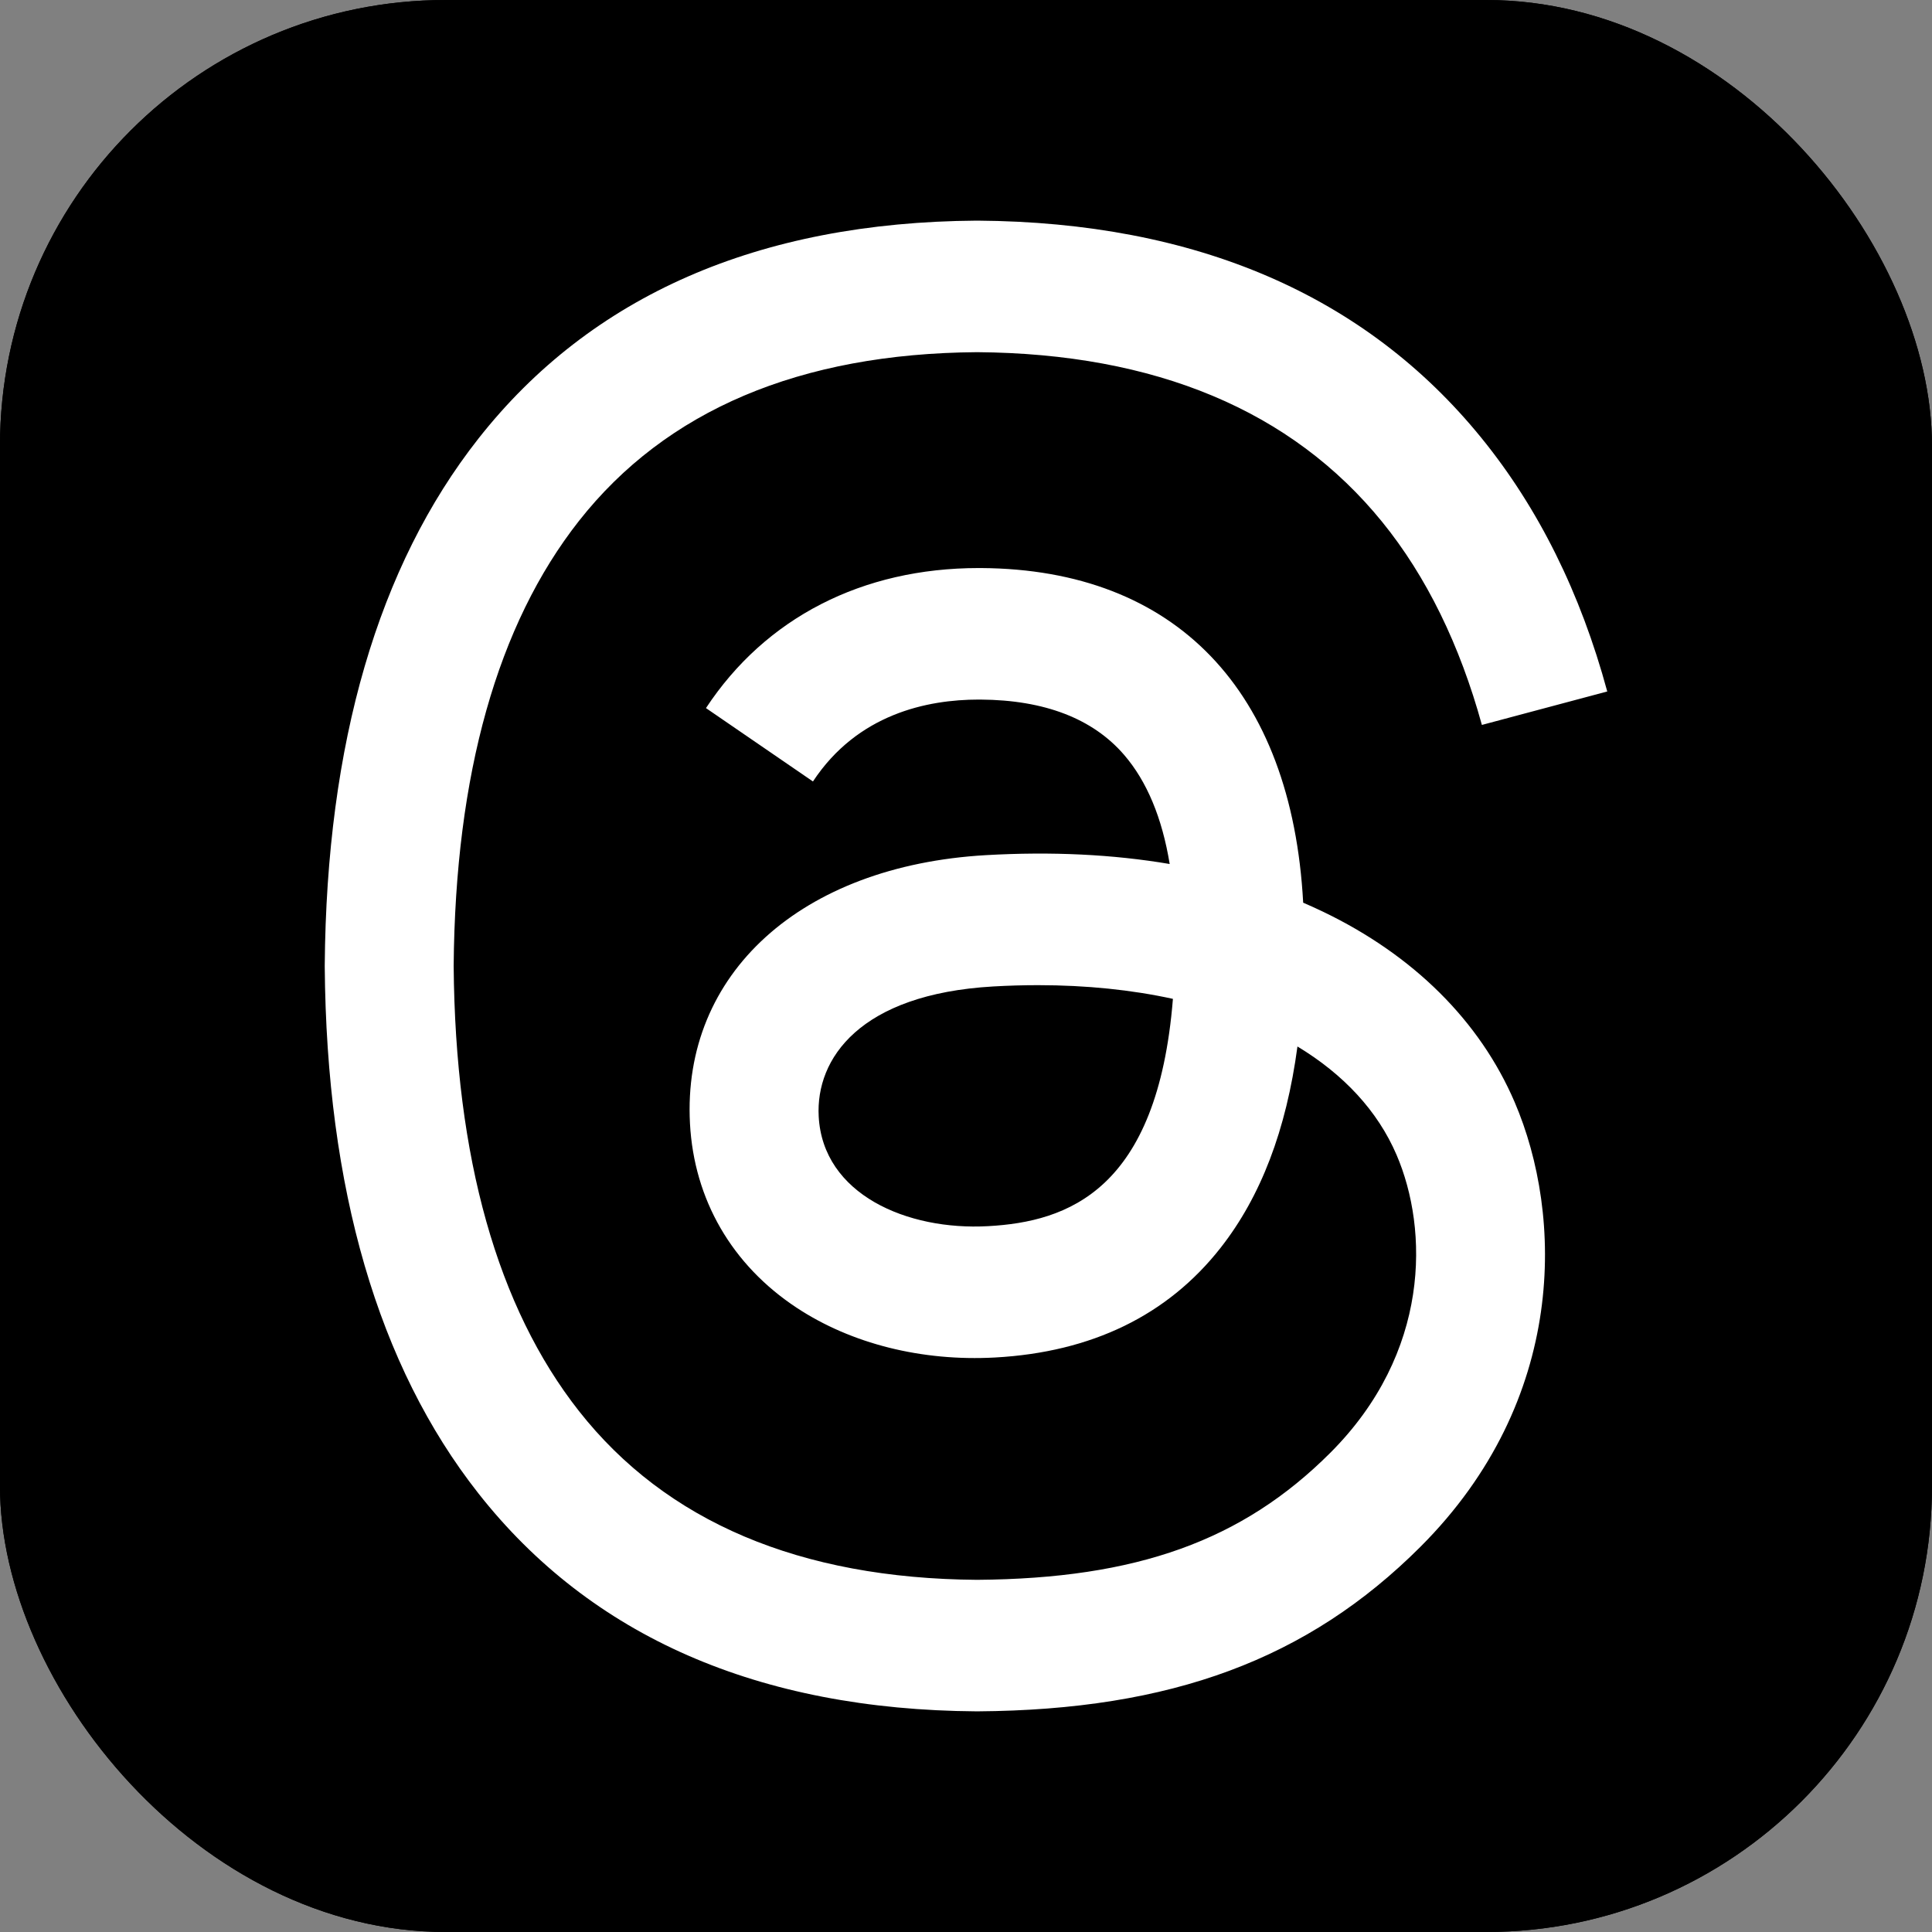 <?xml version="1.0" encoding="UTF-8" standalone="no"?>
<svg
   width="130"
   height="130"
   version="1.1"
   id="svg7"
   xmlns="http://www.w3.org/2000/svg"
   xmlns:svg="http://www.w3.org/2000/svg">
  <rect width="100%" height="100%" fill="#808080" stroke="none"/>
  <defs
     id="defs6" />
  <rect
     width="130"
     height="130"
     ry="30"
     x="-0.001"
     y="-1.1230469e-05"
     fill="url(#c)"
     id="rect6"
     style="fill:#000000" />
  <rect
     width="130"
     height="130"
     ry="30"
     x="-0.001"
     y="-1.1230469e-05"
     fill="url(#d)"
     id="rect7"
     style="fill:#000000" />
  <path
     class="x19hqcy"
     d="M 89.003,61.337 C 88.571,61.13 88.132,60.93 87.688,60.74 86.914,46.473 79.118,38.306 66.029,38.223 c -0.059,-3.19e-4 -0.118,-3.19e-4 -0.178,-3.19e-4 -7.829,0 -14.34,3.342 -18.348,9.423 l 7.199,4.938 c 2.994,-4.542 7.692,-5.511 11.153,-5.511 0.04,0 0.08,0 0.12,3.29e-4 4.31,0.027 7.562,1.281 9.667,3.724 1.532,1.779 2.556,4.237 3.064,7.34 -3.821,-0.649 -7.954,-0.849 -12.371,-0.596 -12.445,0.717 -20.445,7.975 -19.908,18.06 0.273,5.116 2.821,9.517 7.176,12.392 3.682,2.43 8.424,3.619 13.352,3.35 6.508,-0.357 11.614,-2.84 15.176,-7.38 2.705,-3.448 4.416,-7.916 5.172,-13.547 3.102,1.872 5.4,4.335 6.67,7.296 2.159,5.034 2.285,13.305 -4.465,20.049 -5.913,5.908 -13.022,8.463 -23.764,8.542 C 53.826,106.215 44.814,102.393 38.955,94.944 33.468,87.969 30.632,77.895 30.526,65 30.632,52.105 33.468,42.03 38.955,35.055 44.814,27.607 53.826,23.785 65.742,23.697 c 12.003,0.089 21.172,3.929 27.256,11.414 2.983,3.67 5.232,8.286 6.715,13.668 l 8.436,-2.251 C 106.352,39.903 103.524,34.195 99.676,29.461 91.876,19.865 80.469,14.948 65.772,14.846 h -0.059 C 51.046,14.948 39.766,19.883 32.189,29.516 25.446,38.087 21.968,50.014 21.851,64.965 l -3.21e-4,0.035 3.21e-4,0.035 c 0.117,14.95 3.595,26.877 10.338,35.449 7.577,9.632 18.856,14.568 33.524,14.669 h 0.059 c 13.04,-0.09 22.232,-3.505 29.804,-11.07 9.907,-9.898 9.609,-22.304 6.343,-29.92 -2.343,-5.462 -6.809,-9.897 -12.916,-12.827 z m -22.515,21.168 c -5.454,0.307 -11.121,-2.141 -11.4,-7.385 -0.207,-3.888 2.767,-8.226 11.735,-8.743 1.027,-0.059 2.035,-0.088 3.025,-0.088 3.257,0 6.305,0.316 9.075,0.922 -1.033,12.905 -7.095,15.001 -12.435,15.294 z"
     id="path1"
     style="fill:#ffffff;stroke-width:0.522" />
</svg>
